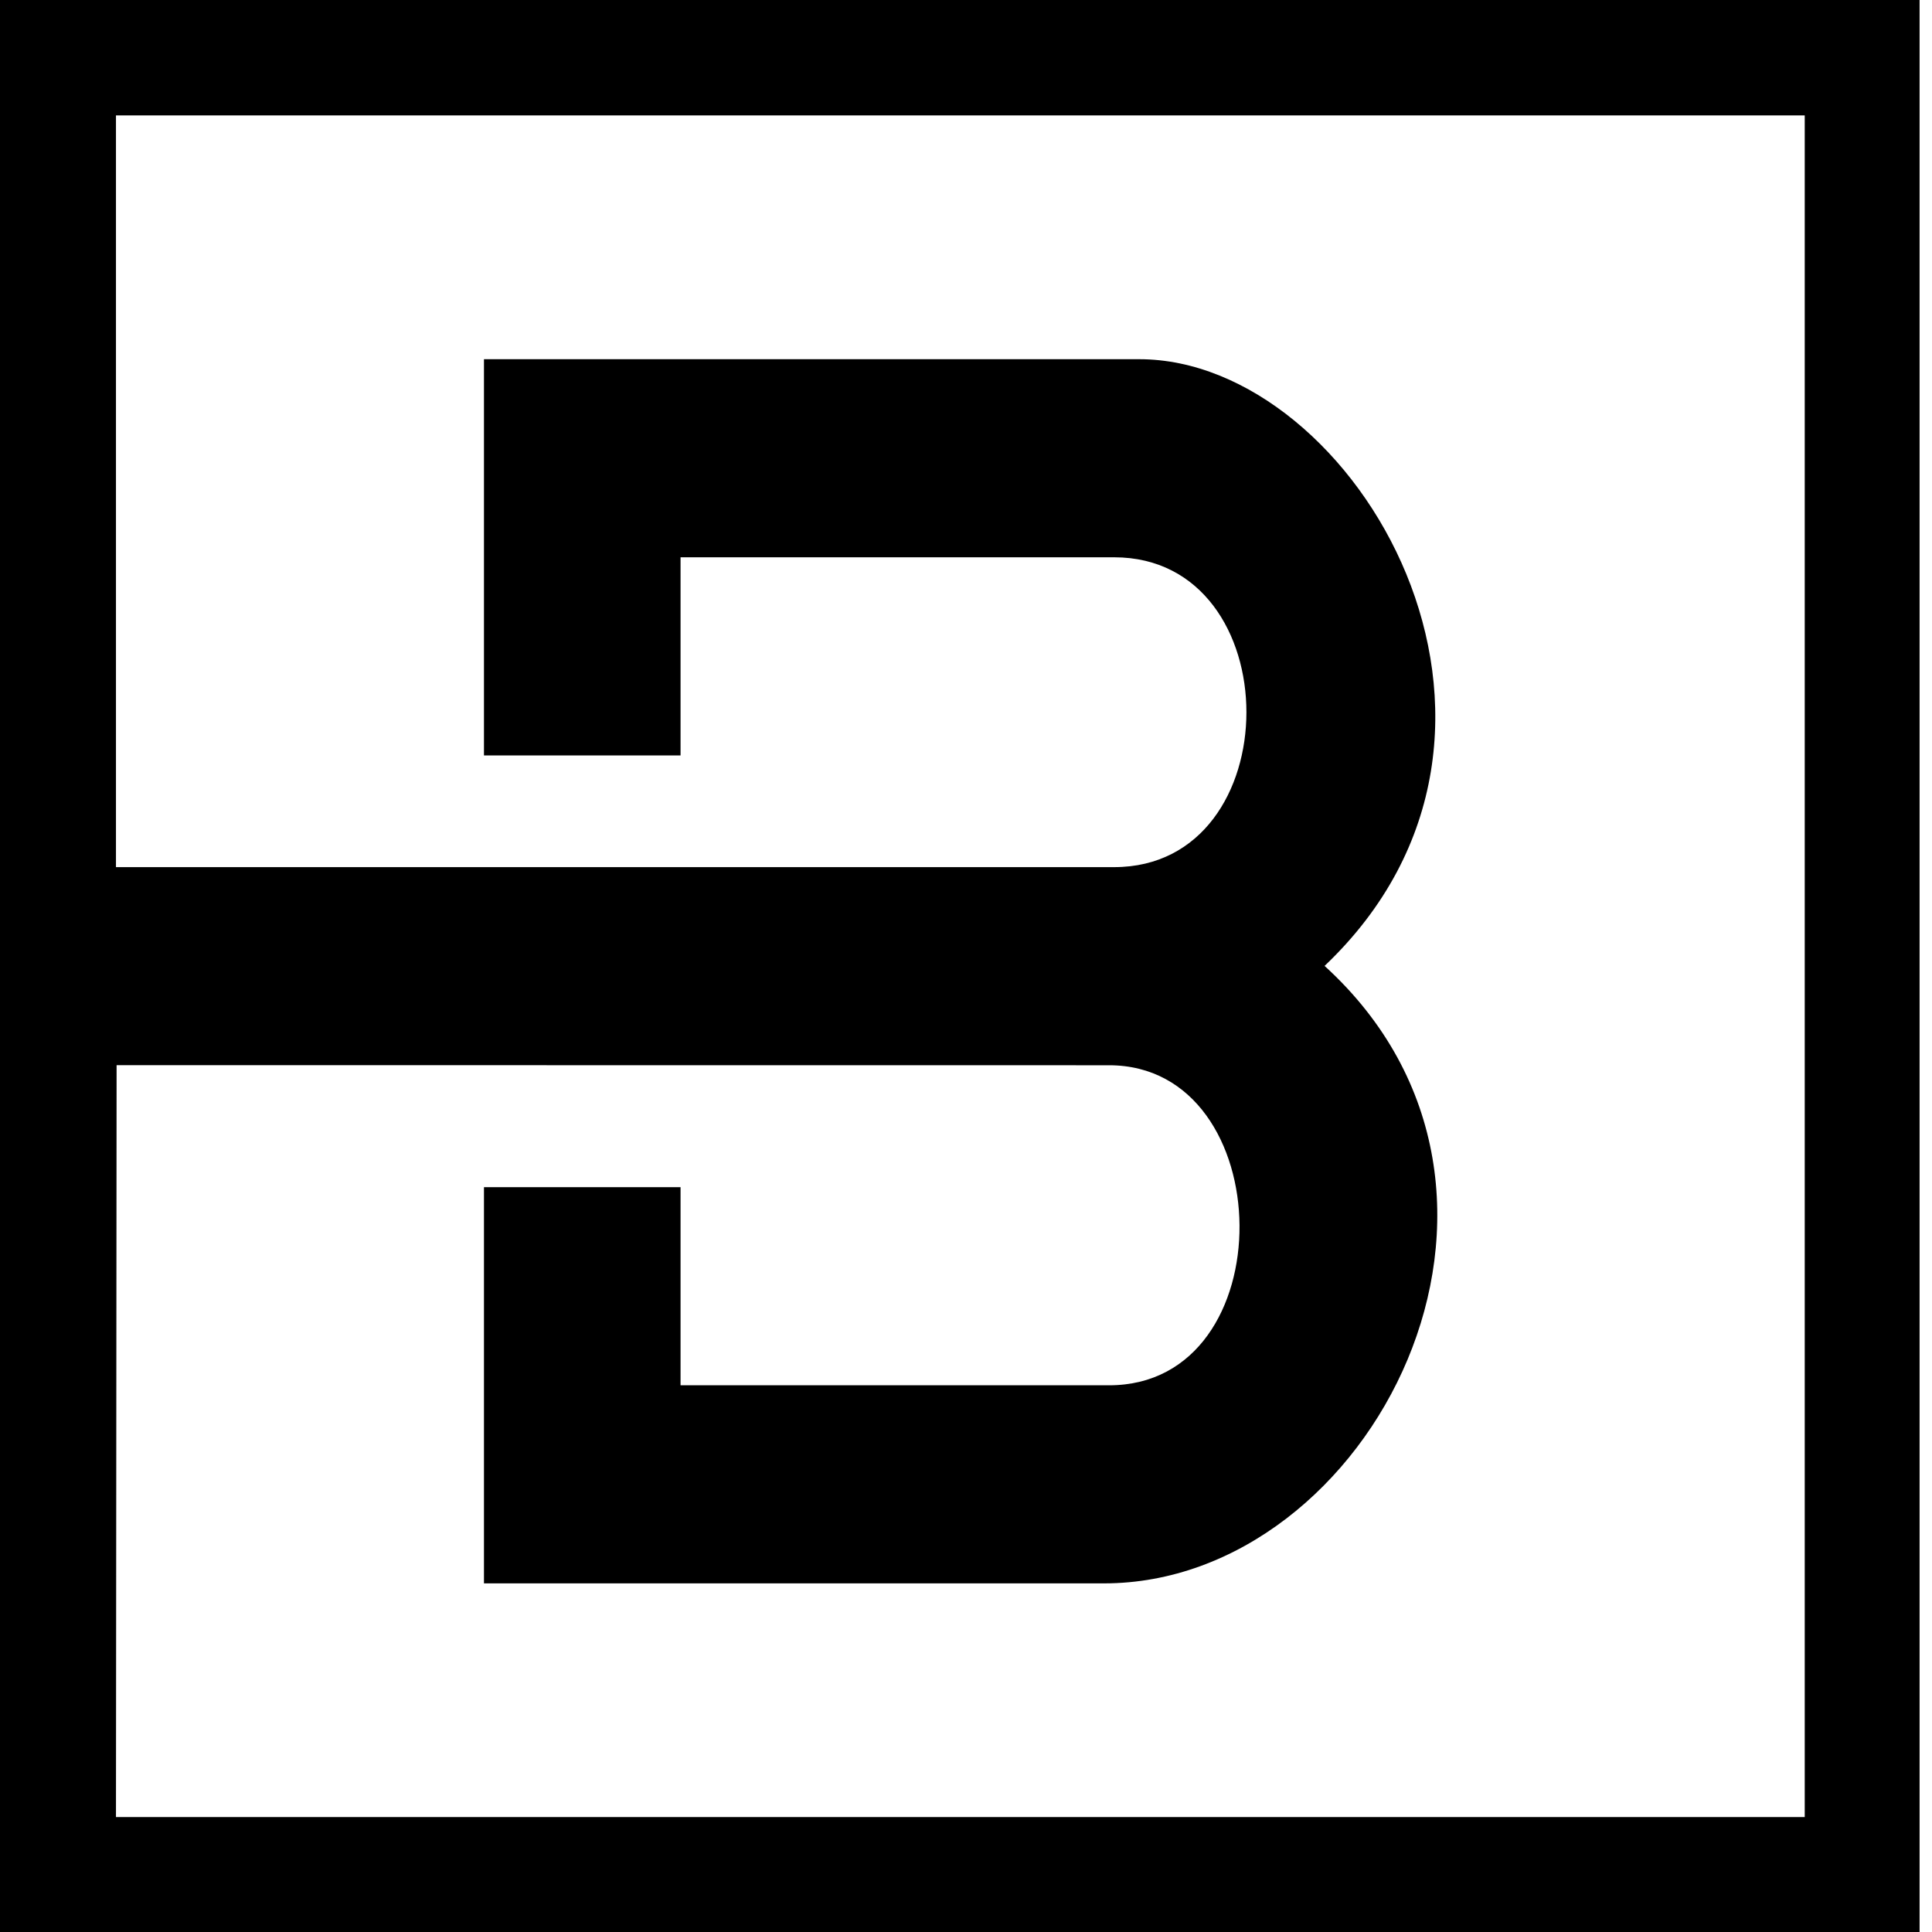 <?xml version="1.0" encoding="utf-8"?>
<svg xmlns="http://www.w3.org/2000/svg" fill="none" height="100%" overflow="visible" preserveAspectRatio="none" style="display: block;" viewBox="0 0 40 40" width="100%">
<path d="M39.743 40.004L0 40.004V0L39.743 2.39873e-06V40.004ZM37.365 2.389H2.401V17.953H23.066C26.719 17.953 26.719 11.538 23.066 11.538H14.09V15.64H10.02V7.437H23.588C28.076 7.437 32.564 15.114 27.424 19.998C32.564 24.684 28.389 32.782 22.858 32.782H10.02V24.579H14.09V28.681H22.962C26.615 28.681 26.511 22.055 22.962 22.055L2.414 22.053L2.401 37.62H37.365V2.389Z" fill="#F2F2F2" id="Vector" style="fill:#F2F2F2;fill:color(display-p3 0.949 0.949 0.949);fill-opacity:1;"/>
</svg>